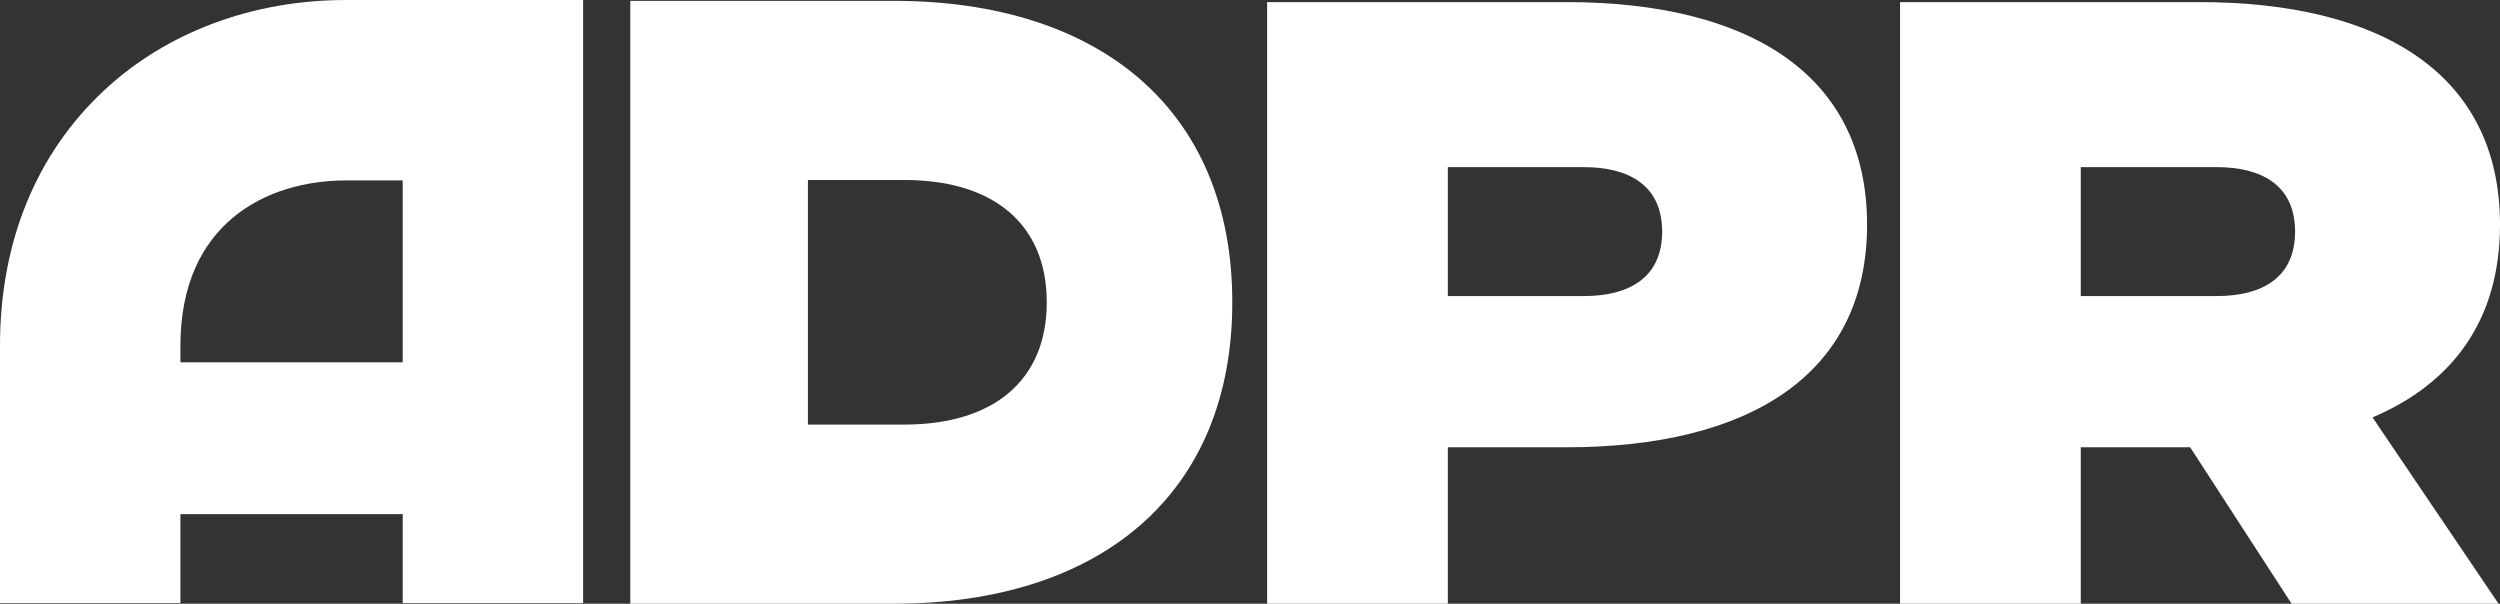 <?xml version="1.0" encoding="UTF-8"?>
<svg xmlns="http://www.w3.org/2000/svg" id="Layer_1" viewBox="0 0 856.33 206.8">
  <rect x="0" y="0" width="856.33" height="206.8" fill="#333333" stroke="none"/>
  <defs>
    <style>.cls-1{fill:#fff;stroke-width:0px;}</style>
  </defs>
  <path class="cls-1" d="M536.49.72h-102.46v206.07h61.9v-53.58h40.56c62.12,0,103.04-24.44,103.04-76.25S598.61.72,536.49.72ZM542.55,101.41h-46.62v-44.16h46.62c15.31,0,26.79,6.18,26.79,22.08s-11.48,22.08-26.79,22.08Z"></path>
  <path class="cls-1" d="M856.33,76.97c0-51.81-40.92-76.25-103.04-76.25h-102.46v206.07h61.9v-53.58h37.48l34.73,53.58h70.89l-43.16-63.82c27.47-11.66,43.66-33.41,43.66-66ZM712.73,57.25h46.62c15.31,0,26.79,6.18,26.79,22.08s-11.48,22.08-26.79,22.08h-46.62v-44.16Z"></path>
  <path class="cls-1" d="M306.02.29h-90.12v206.51h90.12c70.88,0,116.08-37.47,116.08-103.26S376.9.29,306.02.29ZM309.76,145.43h-33.02V61.65h33.02c30.82,0,48.79,15.34,48.79,41.89s-17.98,41.89-48.79,41.89Z"></path>
  <path class="cls-1" d="M35.73,30.9C12.36,52.66,0,82.92,0,118.42v88.18h61.8v-30.49h76.14v30.49h61.8V0h-81.18c-32,0-61.42,10.97-82.82,30.9ZM137.94,124.1H61.8v-5.68c0-41.75,29.32-56.62,56.76-56.62h19.38v62.3Z"></path>
</svg>
